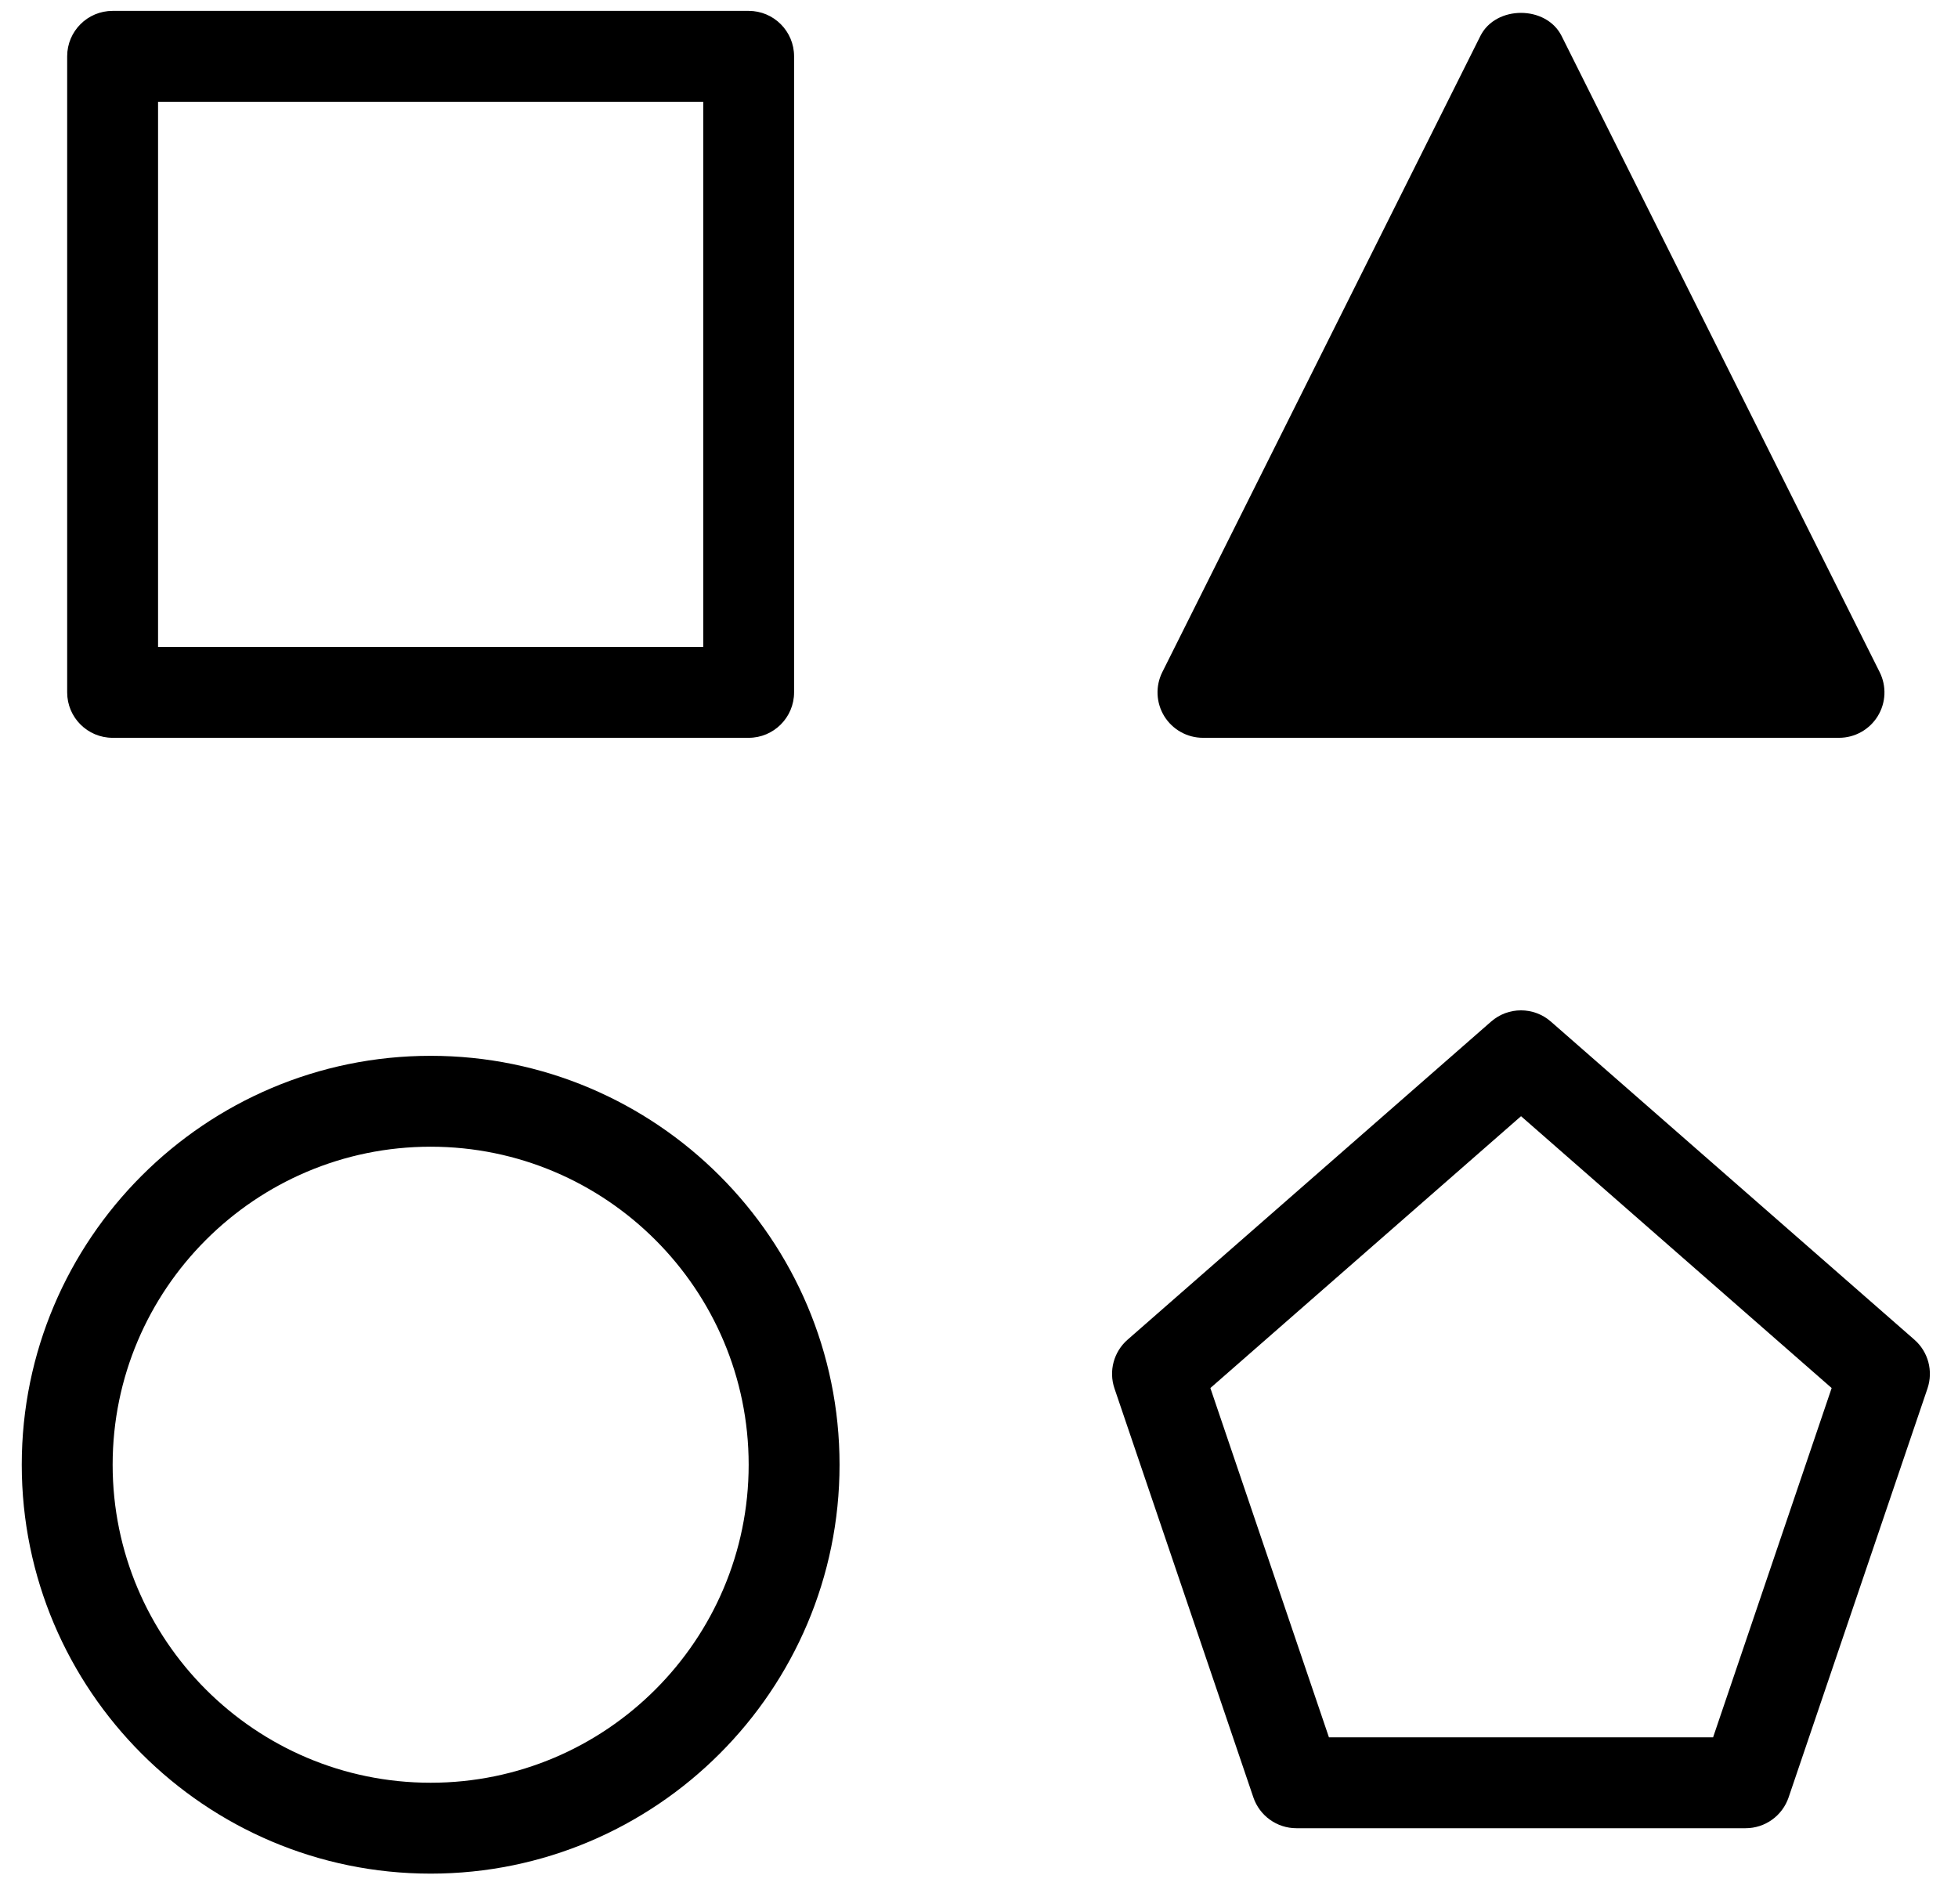 <?xml version="1.0" encoding="UTF-8"?>
<svg width="36px" height="35px" viewBox="0 0 36 35" version="1.1" xmlns="http://www.w3.org/2000/svg" xmlns:xlink="http://www.w3.org/1999/xlink">
    <title>Glyphs/Light/05</title>
    <g id="PFX-Website" stroke="none" stroke-width="1" fill="none" fill-rule="evenodd">
        <g id="Desktop-HD" transform="translate(-445, -609)" fill="#000000">
            <g id="featured" transform="translate(0, 575)">
                <g id="Content" transform="translate(150, 31)">
                    <g id="Glyphs/Light/05" transform="translate(293, 0)">
                        <path d="M9.918,22.412 C14.064,22.412 17.436,25.785 17.436,29.93 C17.436,34.075 14.064,37.448 9.918,37.448 C5.773,37.448 2.4,34.075 2.4,29.93 C2.4,25.785 5.773,22.412 9.918,22.412 Z M30.515,21.783 L37.197,27.63 C37.453,27.853 37.547,28.207 37.439,28.528 L34.886,36.045 C34.771,36.384 34.454,36.613 34.095,36.613 L25.835,36.613 C25.477,36.613 25.159,36.384 25.044,36.045 L22.491,28.528 C22.382,28.207 22.477,27.853 22.733,27.63 L29.415,21.783 C29.73,21.507 30.2,21.507 30.515,21.783 Z M9.918,24.083 C6.693,24.083 4.071,26.706 4.071,29.93 C4.071,33.154 6.693,35.777 9.918,35.777 C13.142,35.777 15.765,33.154 15.765,29.93 C15.765,26.706 13.142,24.083 9.918,24.083 Z M29.966,23.522 L24.254,28.52 L26.434,34.942 L33.497,34.942 L35.677,28.52 L29.966,23.522 Z M15.765,3.2 C16.226,3.2 16.6,3.574 16.6,4.035 L16.6,15.73 C16.6,16.191 16.226,16.565 15.765,16.565 L4.071,16.565 C3.609,16.565 3.235,16.191 3.235,15.73 L3.235,4.035 C3.235,3.574 3.609,3.2 4.071,3.2 L15.765,3.2 Z M30.712,3.662 L36.559,15.356 C36.689,15.615 36.676,15.922 36.523,16.169 C36.371,16.415 36.102,16.565 35.813,16.565 L24.118,16.565 C23.828,16.565 23.56,16.415 23.407,16.169 C23.255,15.922 23.241,15.615 23.371,15.356 L29.218,3.662 C29.501,3.095 30.429,3.095 30.712,3.662 Z M14.93,4.871 L4.906,4.871 L4.906,14.894 L14.93,14.894 L14.93,4.871 Z" id="Combined-Shape"></path>
                    </g>
                </g>
            </g>
        </g>
    </g>
</svg>